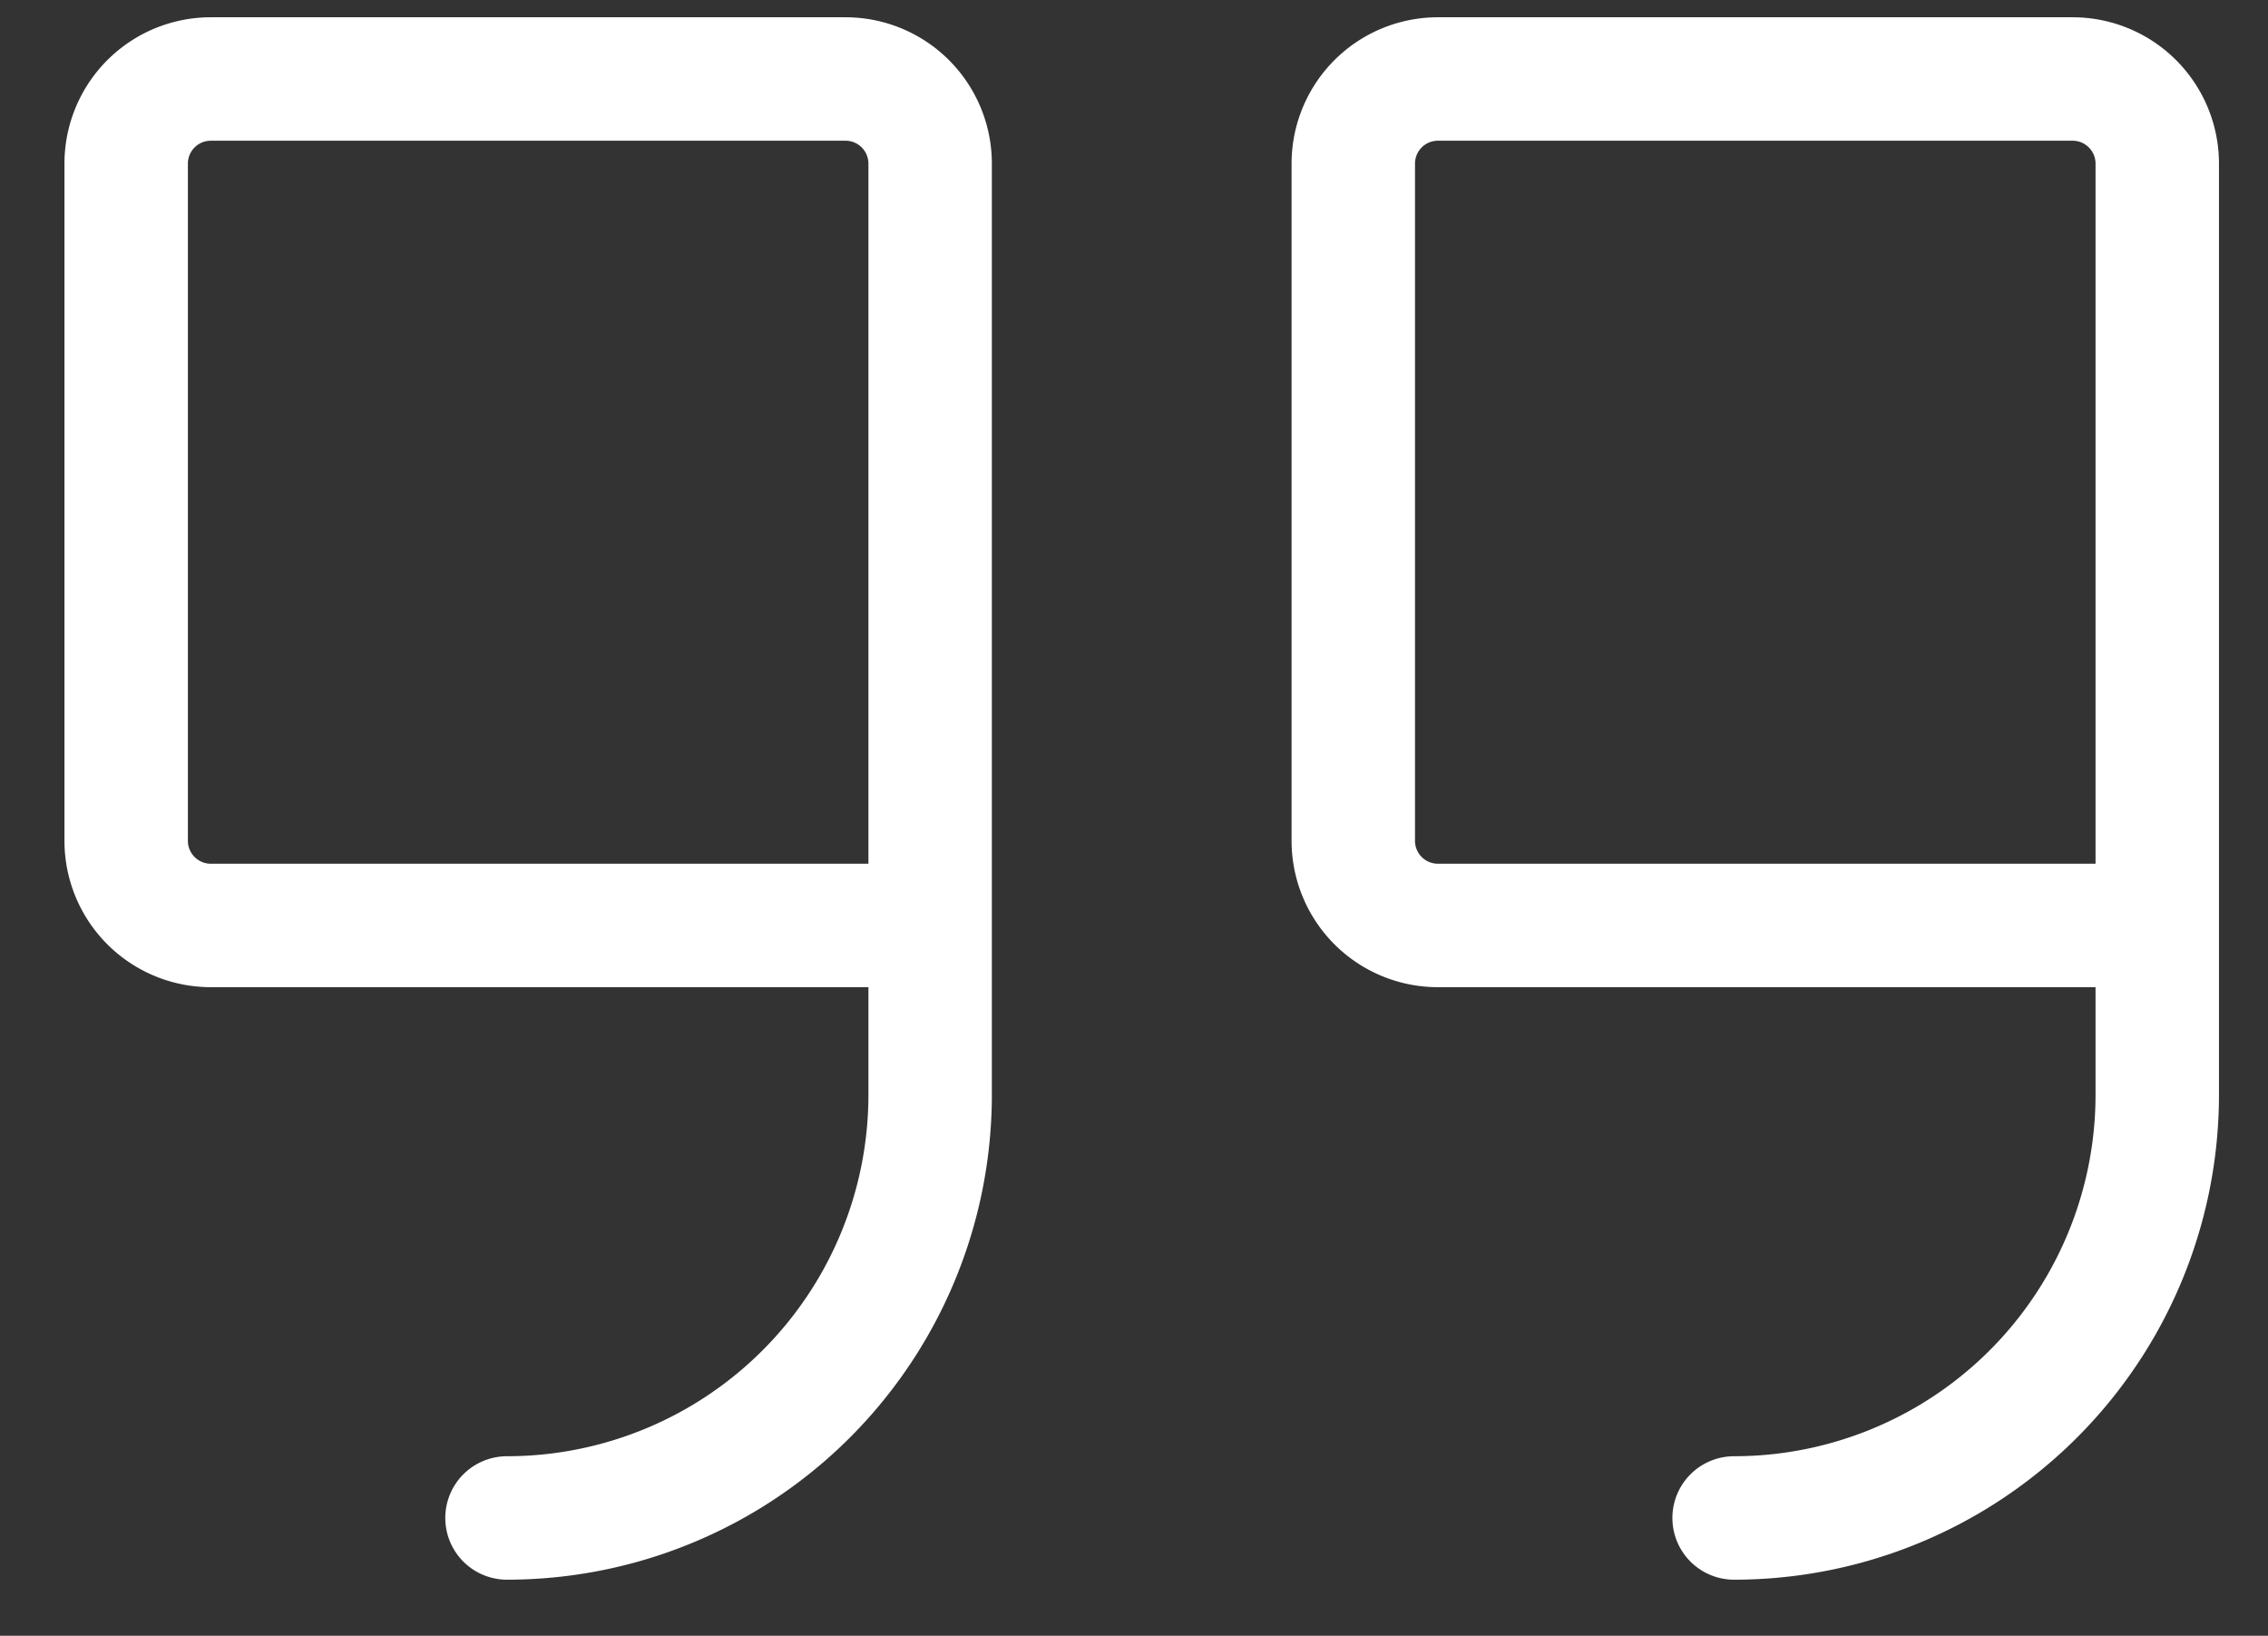 <svg xmlns="http://www.w3.org/2000/svg" width="147" height="106" viewBox="0 0 147 106">
  <rect x="0" y="0" width="147" height="106" fill="#333333" stroke="none"/>
  <g id="quotes-thin_icon" data-name="quotes-thin icon" transform="translate(-14 -39)">
    <rect id="Rectangle_1717" data-name="Rectangle 1717" width="147" height="106" transform="translate(14 39)" fill="none"/>
    <path id="Path_62340" data-name="Path 62340" d="M84.109,118.852H37.485A5.485,5.485,0,0,1,32,113.367V69.485A5.485,5.485,0,0,1,37.485,64H78.624a5.485,5.485,0,0,1,5.485,5.485v60.337a27.426,27.426,0,0,1-27.426,27.426" transform="translate(-9.822 -19.881)" fill="none" stroke="#fff" stroke-linecap="round" stroke-linejoin="round" stroke-width="8"/>
    <path id="Path_62341" data-name="Path 62341" d="M200.109,118.852H153.485A5.485,5.485,0,0,1,148,113.367V69.485A5.485,5.485,0,0,1,153.485,64h41.139a5.485,5.485,0,0,1,5.485,5.485v60.337a27.426,27.426,0,0,1-27.426,27.426" transform="translate(-46.287 -19.881)" fill="none" stroke="#fff" stroke-linecap="round" stroke-linejoin="round" stroke-width="8"/>
  </g>
</svg>
